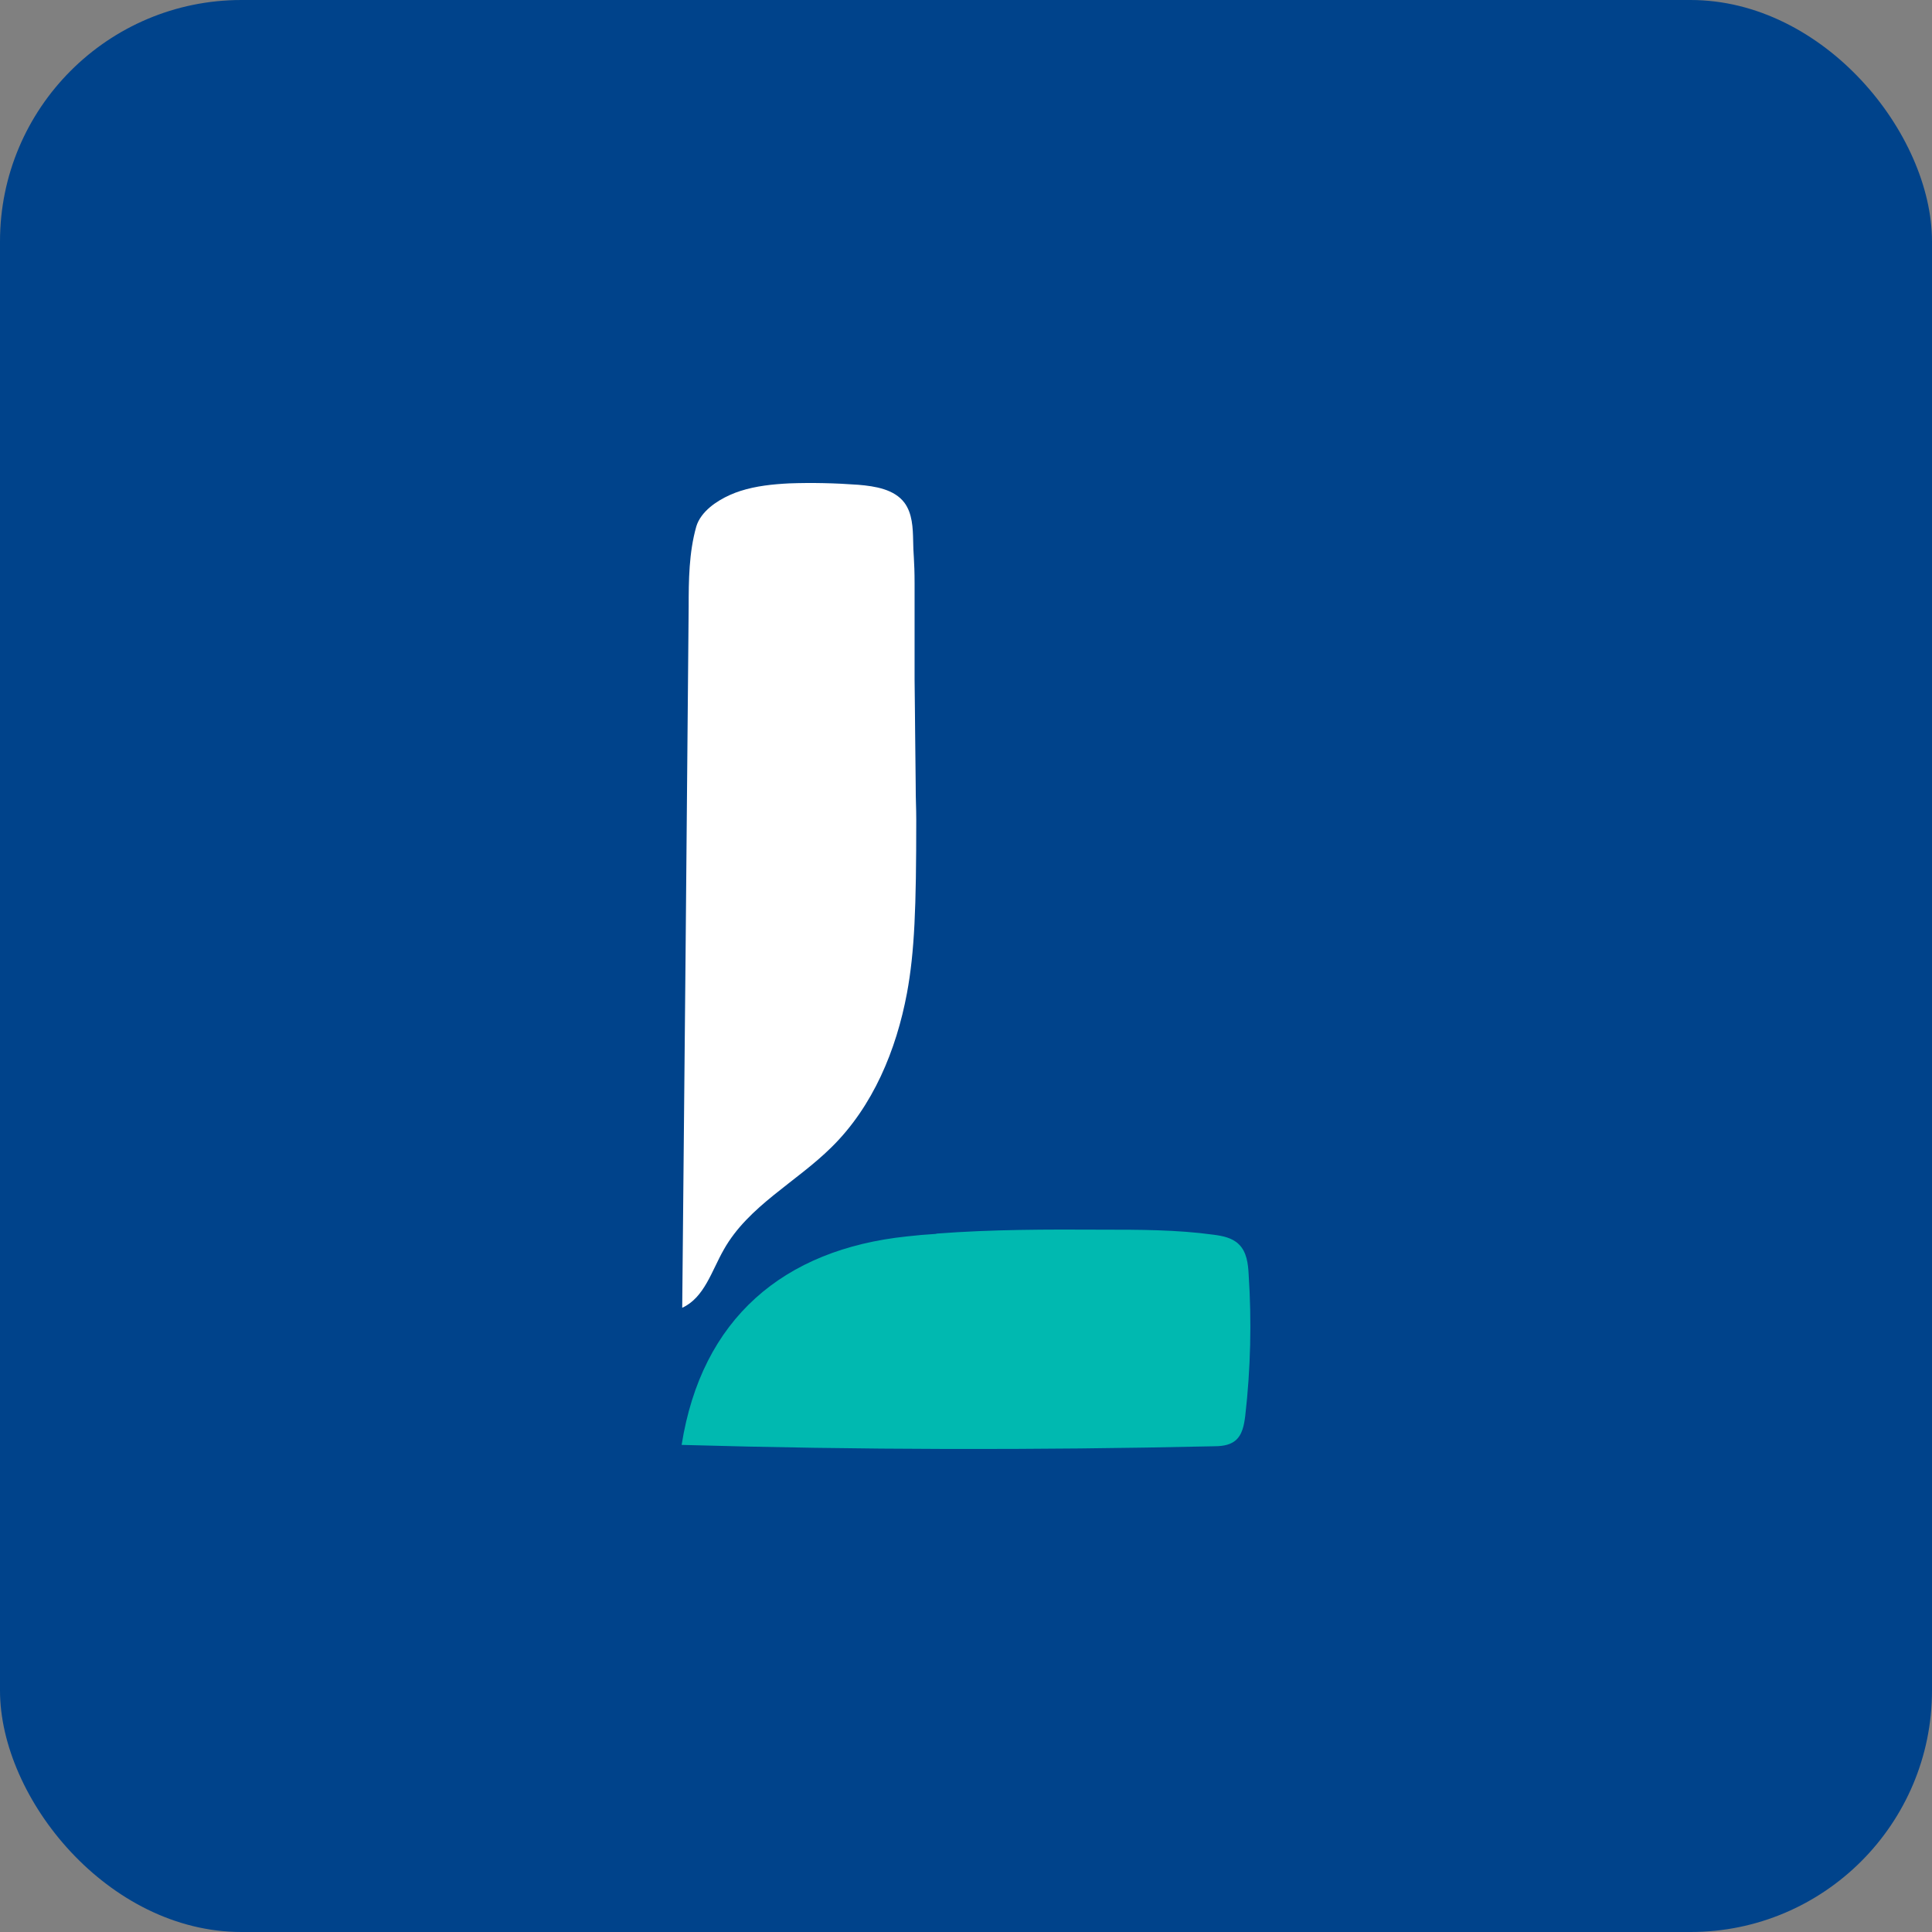 <svg width="80" height="80" viewBox="0 0 80 80" fill="none" xmlns="http://www.w3.org/2000/svg">
<rect x="0" y="0" width="80" height="80" fill="#808080" stroke="none"/>
<rect width="80" height="80" rx="10" fill="#00438B"/>
<path d="M29.063 21.354C29.435 20.854 30.11 20.505 30.657 20.33C31.309 20.121 31.995 20.051 32.67 20.016C33.624 19.981 34.59 20.004 35.544 20.074C36.242 20.132 37.033 20.26 37.452 20.819C37.778 21.261 37.801 21.854 37.812 22.401C37.812 22.878 37.871 23.216 37.871 24.146V28.125C37.882 29.382 37.894 30.01 37.894 30.371C37.906 31.628 37.917 32.256 37.917 32.5C37.917 33.198 37.94 33.408 37.94 33.943C37.94 37.596 37.871 39.411 37.556 41.121C37.114 43.483 36.149 45.81 34.438 47.497C32.972 48.952 30.983 49.941 29.971 51.744C29.47 52.617 29.168 53.733 28.249 54.152C28.342 44.472 28.435 34.804 28.516 25.124C28.516 24.018 28.528 22.878 28.83 21.808C28.877 21.645 28.958 21.494 29.063 21.354Z" fill="white"/>
<path d="M38.778 51.081C41.058 50.906 43.35 50.906 45.642 50.918C47.178 50.918 48.726 50.918 50.25 51.127C50.622 51.174 51.029 51.255 51.297 51.523C51.623 51.837 51.681 52.326 51.704 52.768C51.832 54.711 51.786 56.677 51.565 58.608C51.518 58.992 51.448 59.423 51.134 59.667C50.878 59.865 50.529 59.888 50.203 59.888C42.873 60.051 35.555 60.039 28.225 59.83C29.051 54.606 32.437 51.732 37.556 51.197C37.952 51.151 38.359 51.116 38.766 51.092L38.778 51.081Z" fill="#00B9B0"/>
</svg>
